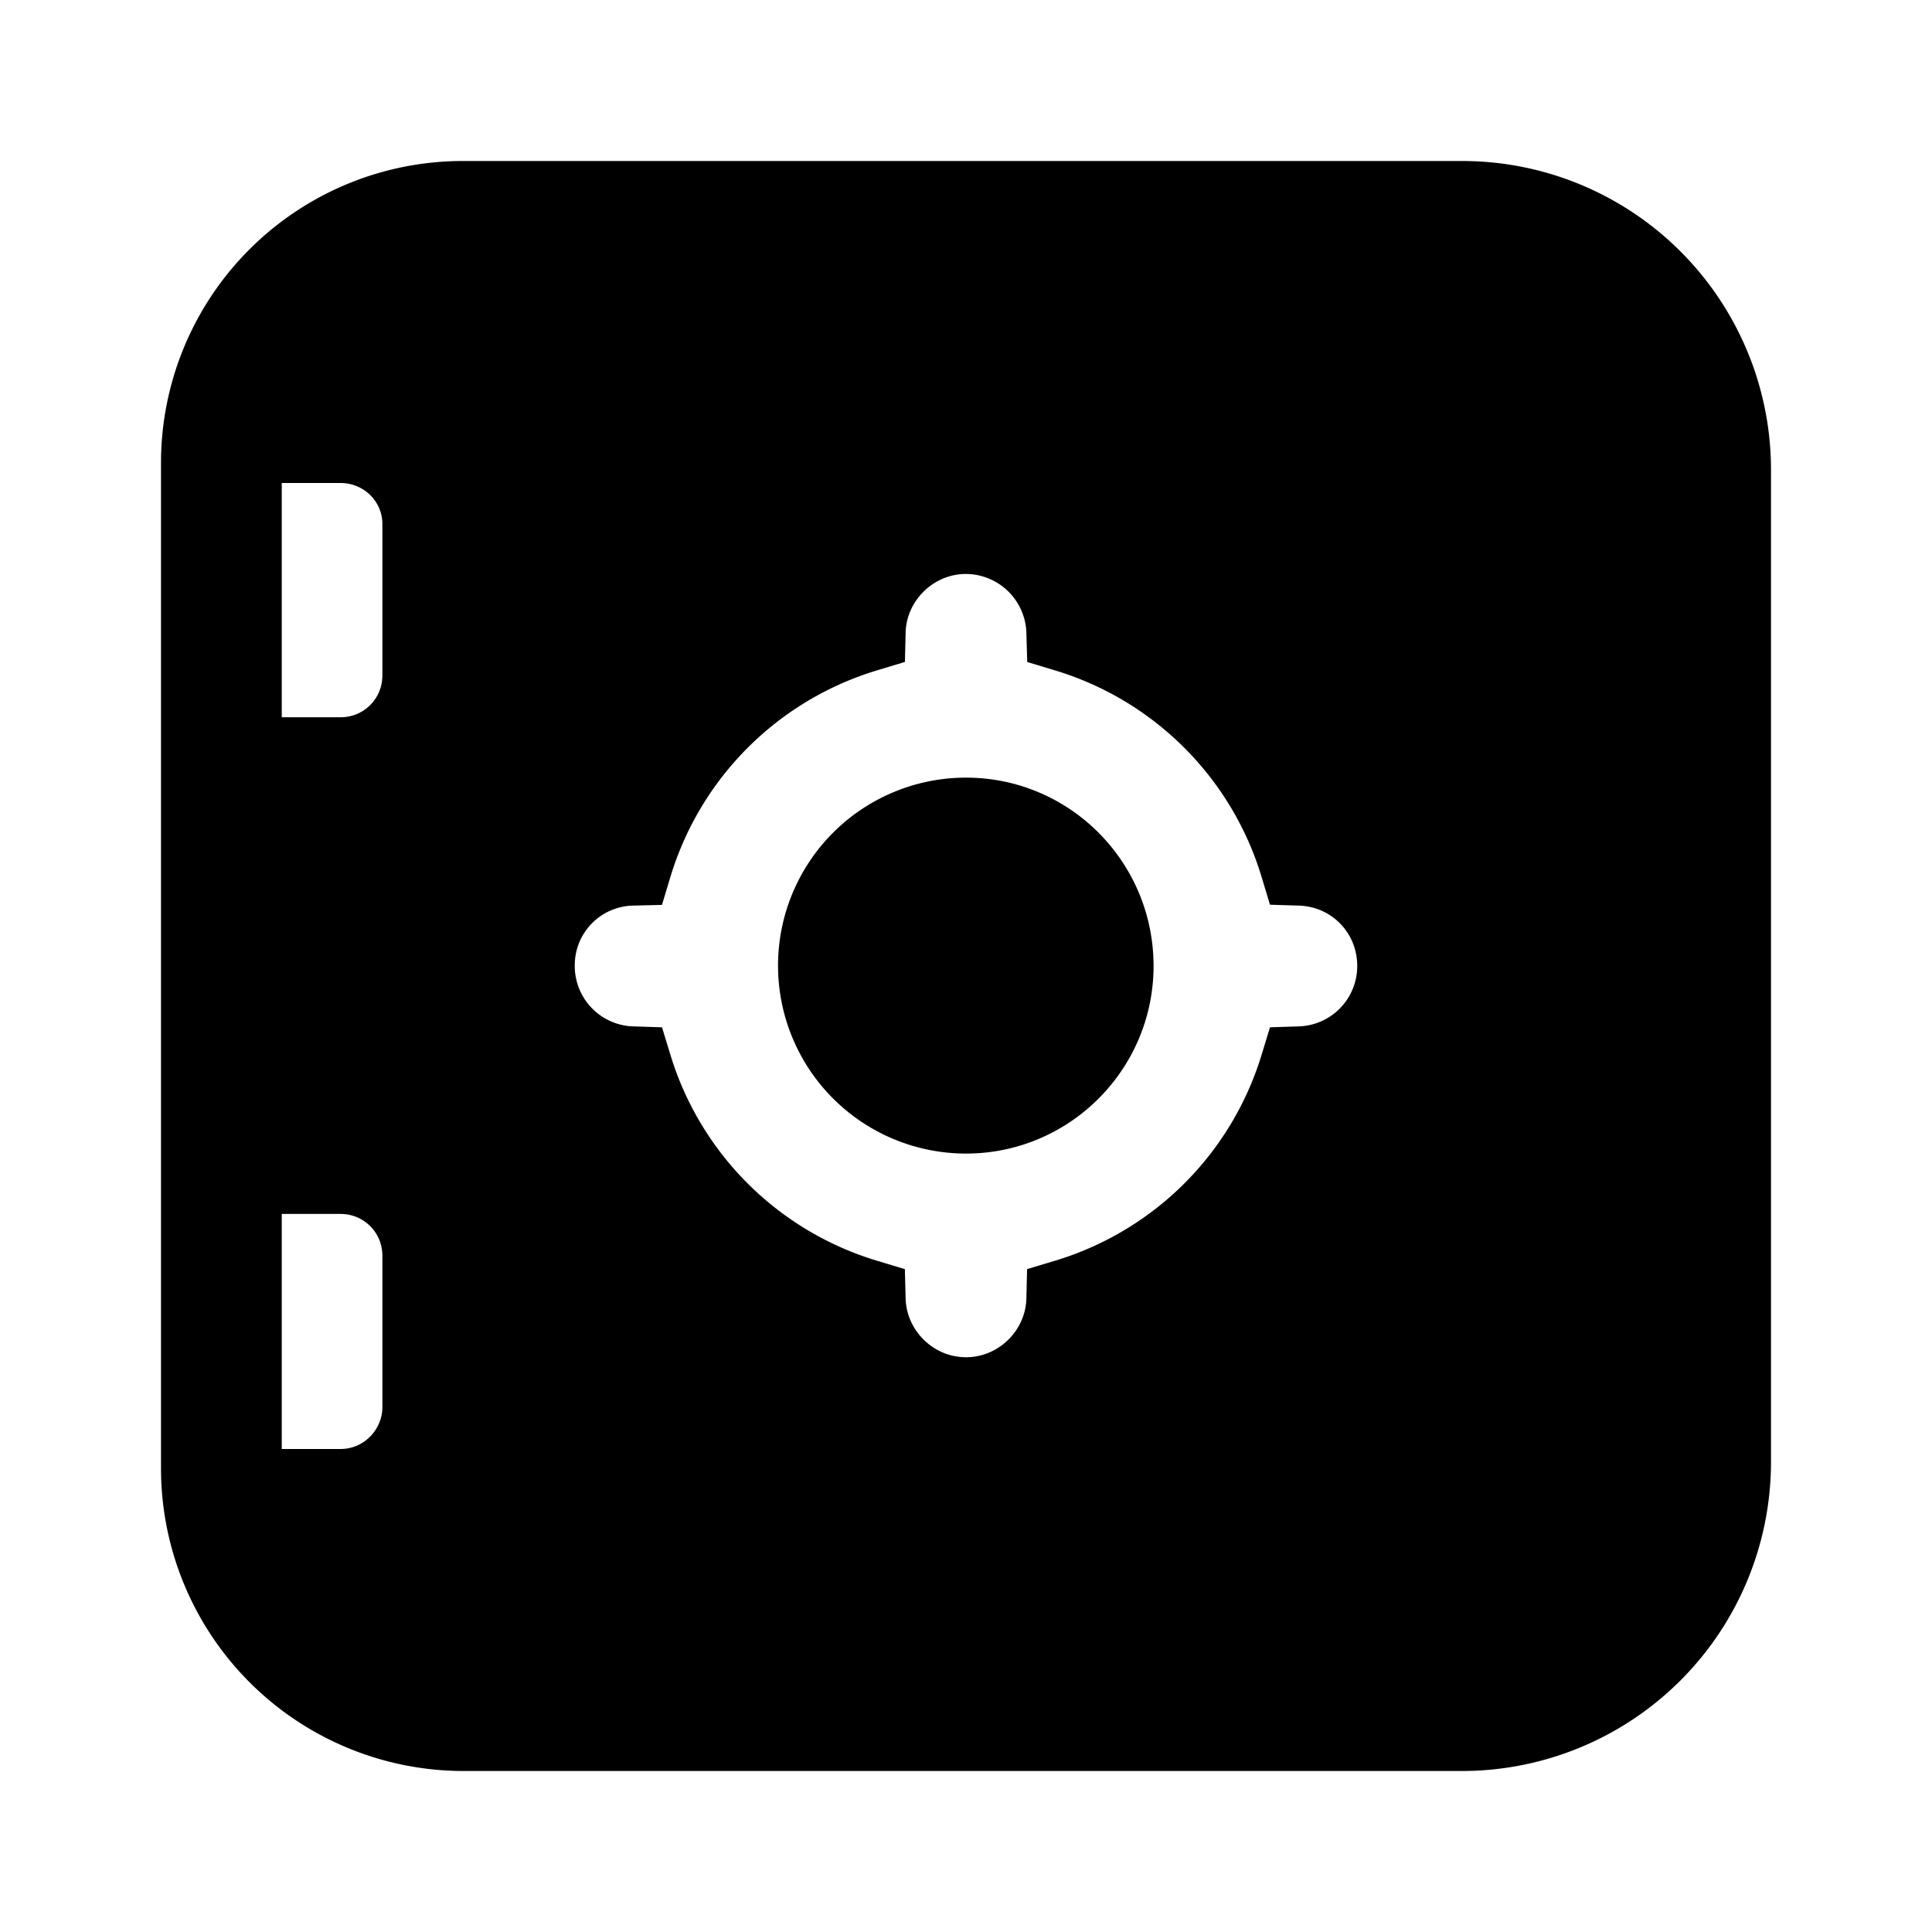 <svg xmlns="http://www.w3.org/2000/svg" fill="none" viewBox="0 0 24 24"><path fill="currentColor" stroke="currentColor" d="M12 13.83a1.835 1.835 0 0 1 0-3.67c1.011 0 1.83.823 1.83 1.84 0 1.005-.817 1.83-1.83 1.83Z"/><path fill="currentColor" stroke="currentColor" d="M3.5 5.5H3v3.91h1.23c.566 0 1.02-.454 1.02-1.02V6.51c0-.563-.46-1.01-1.02-1.01zm0 9.08H3v3.92h1.23c.572 0 1.02-.47 1.02-1.02V15.6c0-.566-.454-1.02-1.02-1.02zM5.75 2.5h12.42a3.337 3.337 0 0 1 3.33 3.33v12.33a3.34 3.34 0 0 1-3.33 3.34H5.75a3.26 3.26 0 0 1-3.25-3.25V5.75A3.25 3.25 0 0 1 5.75 2.5Zm7.5 13.64a4.34 4.34 0 0 0 2.9-2.89A1.25 1.25 0 0 0 17.36 12c0-.683-.533-1.229-1.209-1.25a4.34 4.34 0 0 0-2.901-2.901A1.255 1.255 0 0 0 12 6.63c-.676 0-1.234.548-1.25 1.219a4.34 4.34 0 0 0-2.901 2.901A1.24 1.24 0 0 0 6.64 12a1.25 1.25 0 0 0 1.21 1.25 4.34 4.34 0 0 0 2.9 2.89c.017.673.574 1.22 1.25 1.22s1.234-.547 1.25-1.22Z"/></svg>